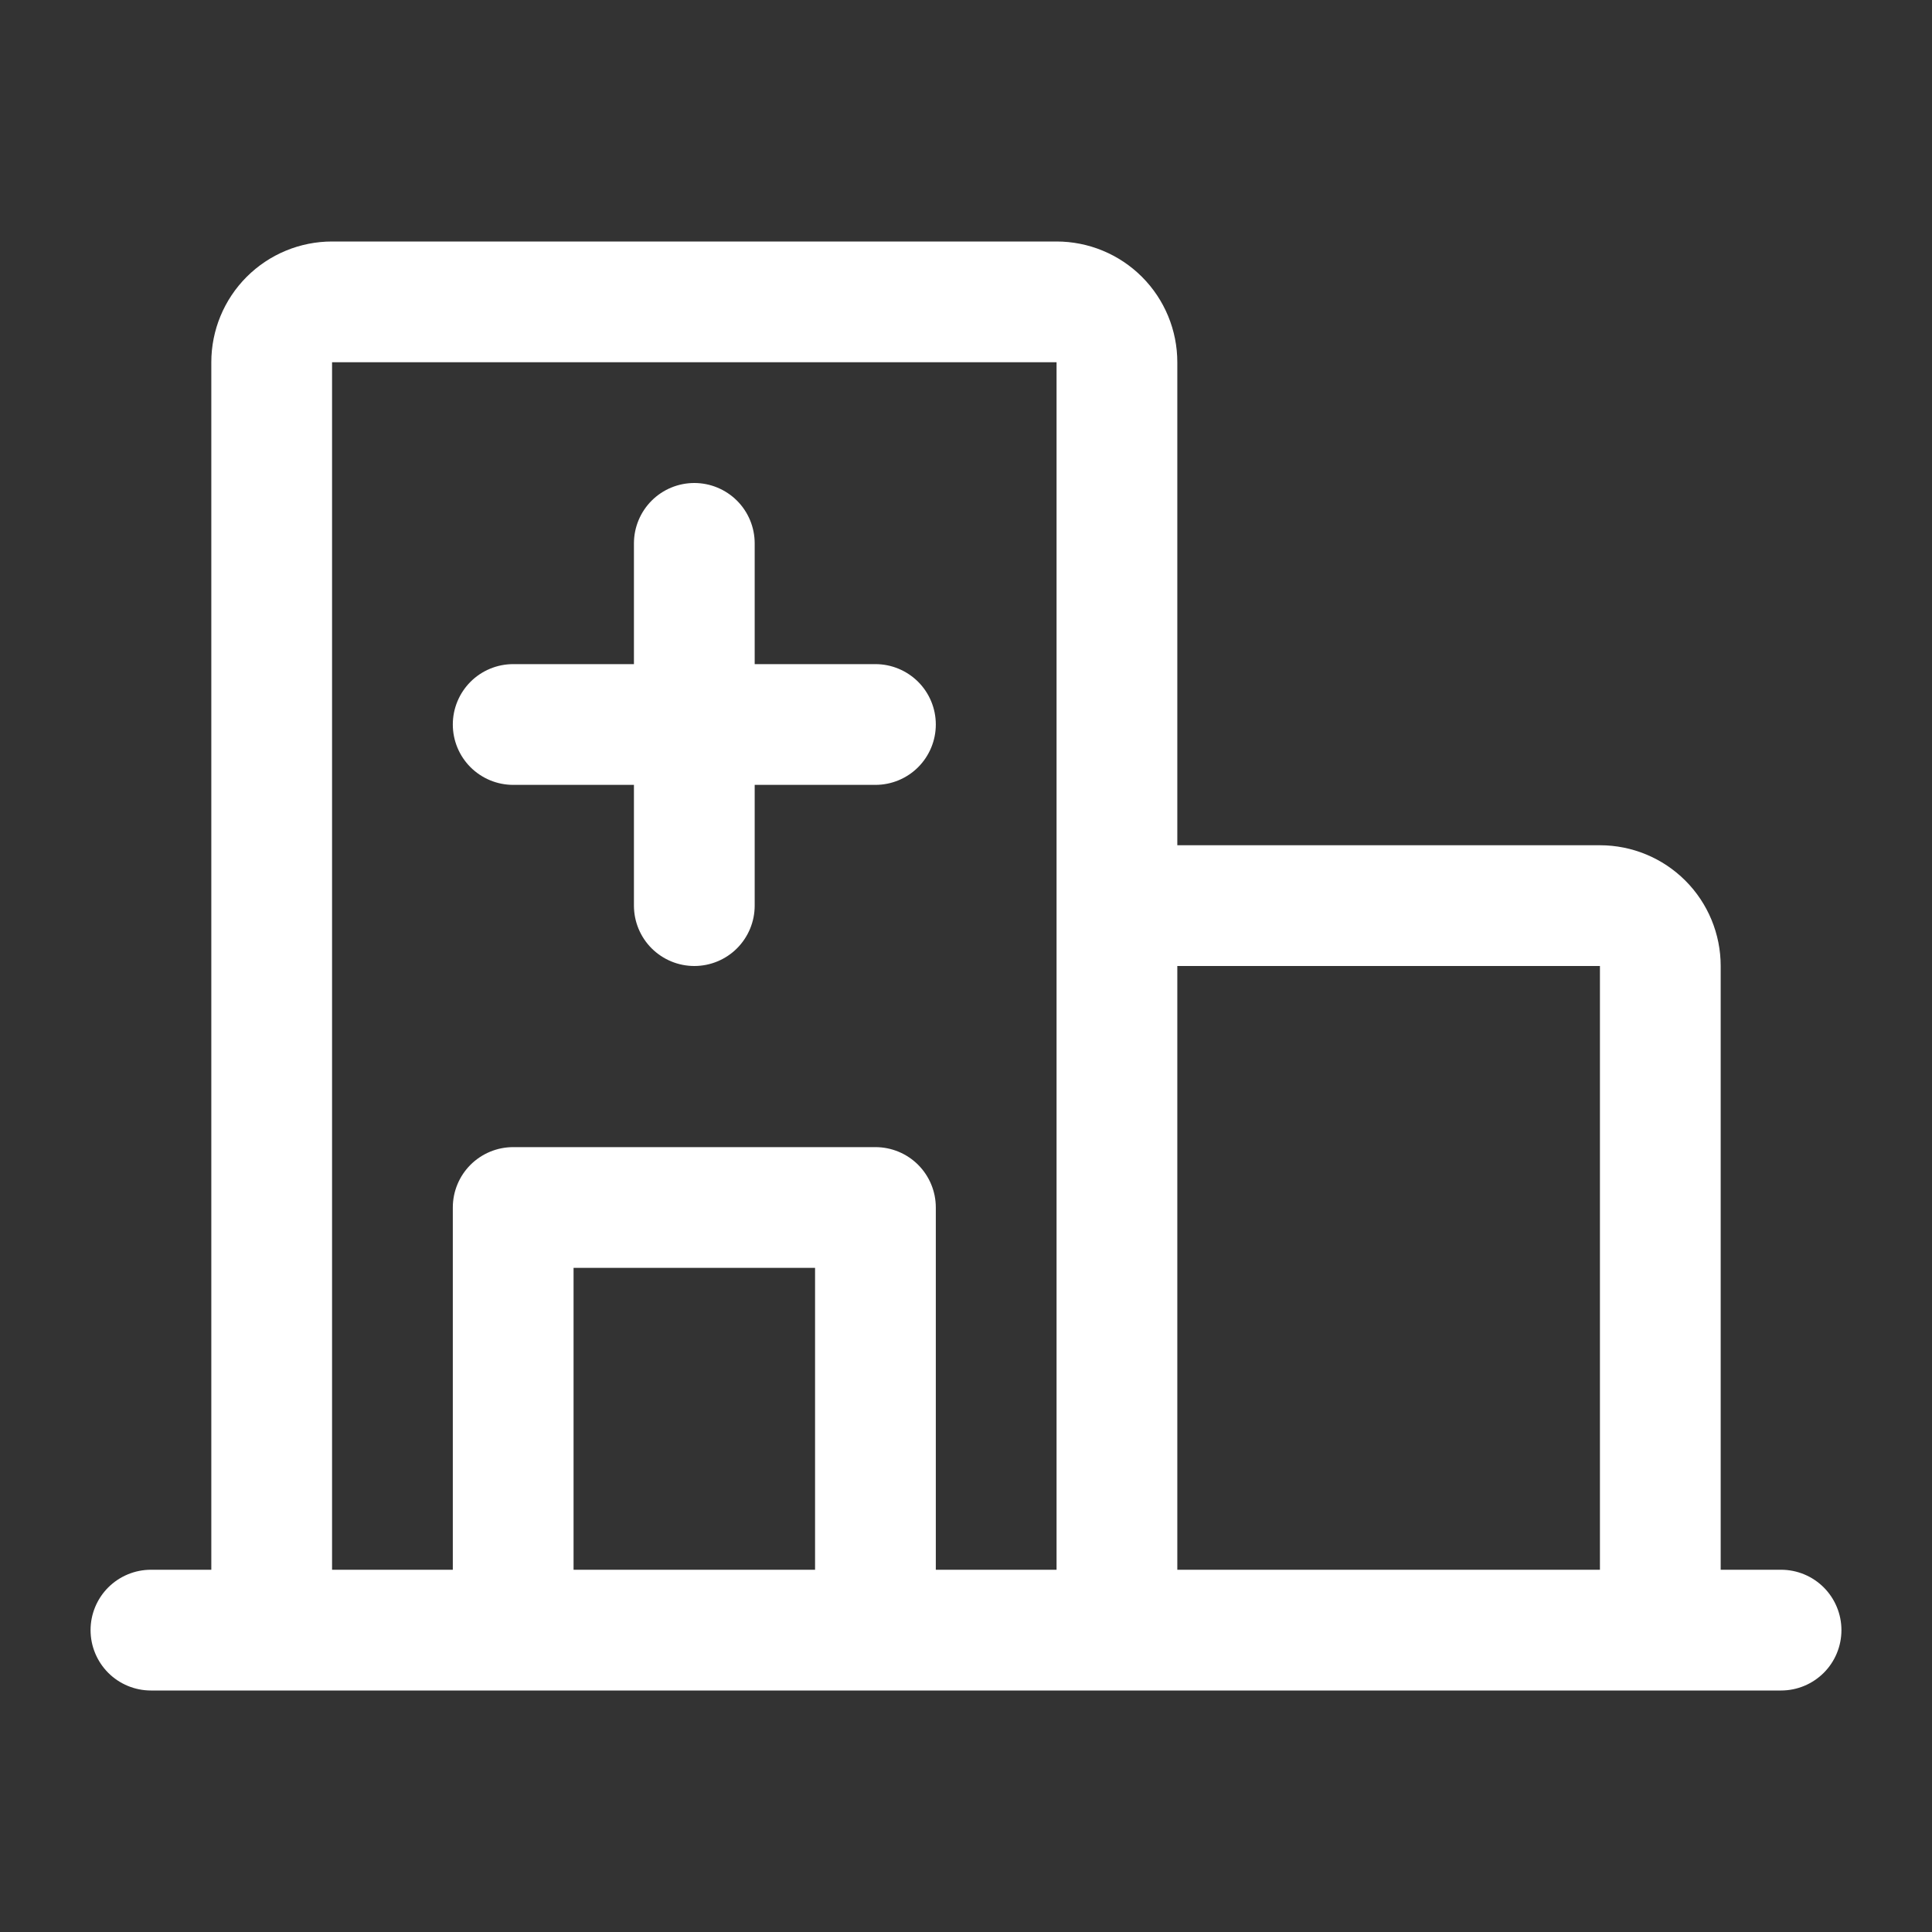 <?xml version="1.0" encoding="UTF-8"?>
<svg xmlns="http://www.w3.org/2000/svg" xmlns:xlink="http://www.w3.org/1999/xlink" version="1.1" width="40" height="40" viewBox="0,0,256,256">
  <rect x="0" y="0" width="256" height="256" fill="#333333" stroke="none"/>
  <g fill="#ffffff" fill-rule="nonzero" stroke="none" stroke-width="1" stroke-linecap="butt" stroke-linejoin="miter" stroke-miterlimit="10" stroke-dasharray="" stroke-dashoffset="0" font-family="none" font-weight="none" font-size="none" text-anchor="none" style="mix-blend-mode: normal">
    <g transform="translate(-0.8,0) scale(6.4,6.4)">
      <path d="M37,32.5h-1.25v-12.5c0,-0.663 -0.263,-1.299 -0.732,-1.768c-0.469,-0.469 -1.105,-0.732 -1.768,-0.732h-8.75v-10c0,-0.663 -0.263,-1.299 -0.732,-1.768c-0.469,-0.469 -1.105,-0.732 -1.768,-0.732h-15c-0.663,0 -1.299,0.263 -1.768,0.732c-0.469,0.469 -0.732,1.105 -0.732,1.768v25h-1.25c-0.332,0 -0.649,0.132 -0.884,0.366c-0.234,0.234 -0.366,0.552 -0.366,0.884c0,0.332 0.132,0.649 0.366,0.884c0.234,0.234 0.552,0.366 0.884,0.366h33.75c0.332,0 0.649,-0.132 0.884,-0.366c0.234,-0.234 0.366,-0.552 0.366,-0.884c0,-0.332 -0.132,-0.649 -0.366,-0.884c-0.234,-0.234 -0.552,-0.366 -0.884,-0.366zM33.25,20v12.5h-8.75v-12.5zM7,7.5h15v25h-2.5v-7.5c0,-0.332 -0.132,-0.649 -0.366,-0.884c-0.234,-0.234 -0.552,-0.366 -0.884,-0.366h-7.5c-0.332,0 -0.649,0.132 -0.884,0.366c-0.234,0.234 -0.366,0.552 -0.366,0.884v7.5h-2.5zM17,32.5h-5v-6.25h5zM9.5,15c0,-0.332 0.132,-0.649 0.366,-0.884c0.234,-0.234 0.552,-0.366 0.884,-0.366h2.5v-2.5c0,-0.332 0.132,-0.649 0.366,-0.884c0.234,-0.234 0.552,-0.366 0.884,-0.366c0.332,0 0.649,0.132 0.884,0.366c0.234,0.234 0.366,0.552 0.366,0.884v2.5h2.5c0.332,0 0.649,0.132 0.884,0.366c0.234,0.234 0.366,0.552 0.366,0.884c0,0.332 -0.132,0.649 -0.366,0.884c-0.234,0.234 -0.552,0.366 -0.884,0.366h-2.5v2.5c0,0.332 -0.132,0.649 -0.366,0.884c-0.234,0.234 -0.552,0.366 -0.884,0.366c-0.332,0 -0.649,-0.132 -0.884,-0.366c-0.234,-0.234 -0.366,-0.552 -0.366,-0.884v-2.5h-2.5c-0.332,0 -0.649,-0.132 -0.884,-0.366c-0.234,-0.234 -0.366,-0.552 -0.366,-0.884z"></path>
    </g>
  </g>
</svg>
